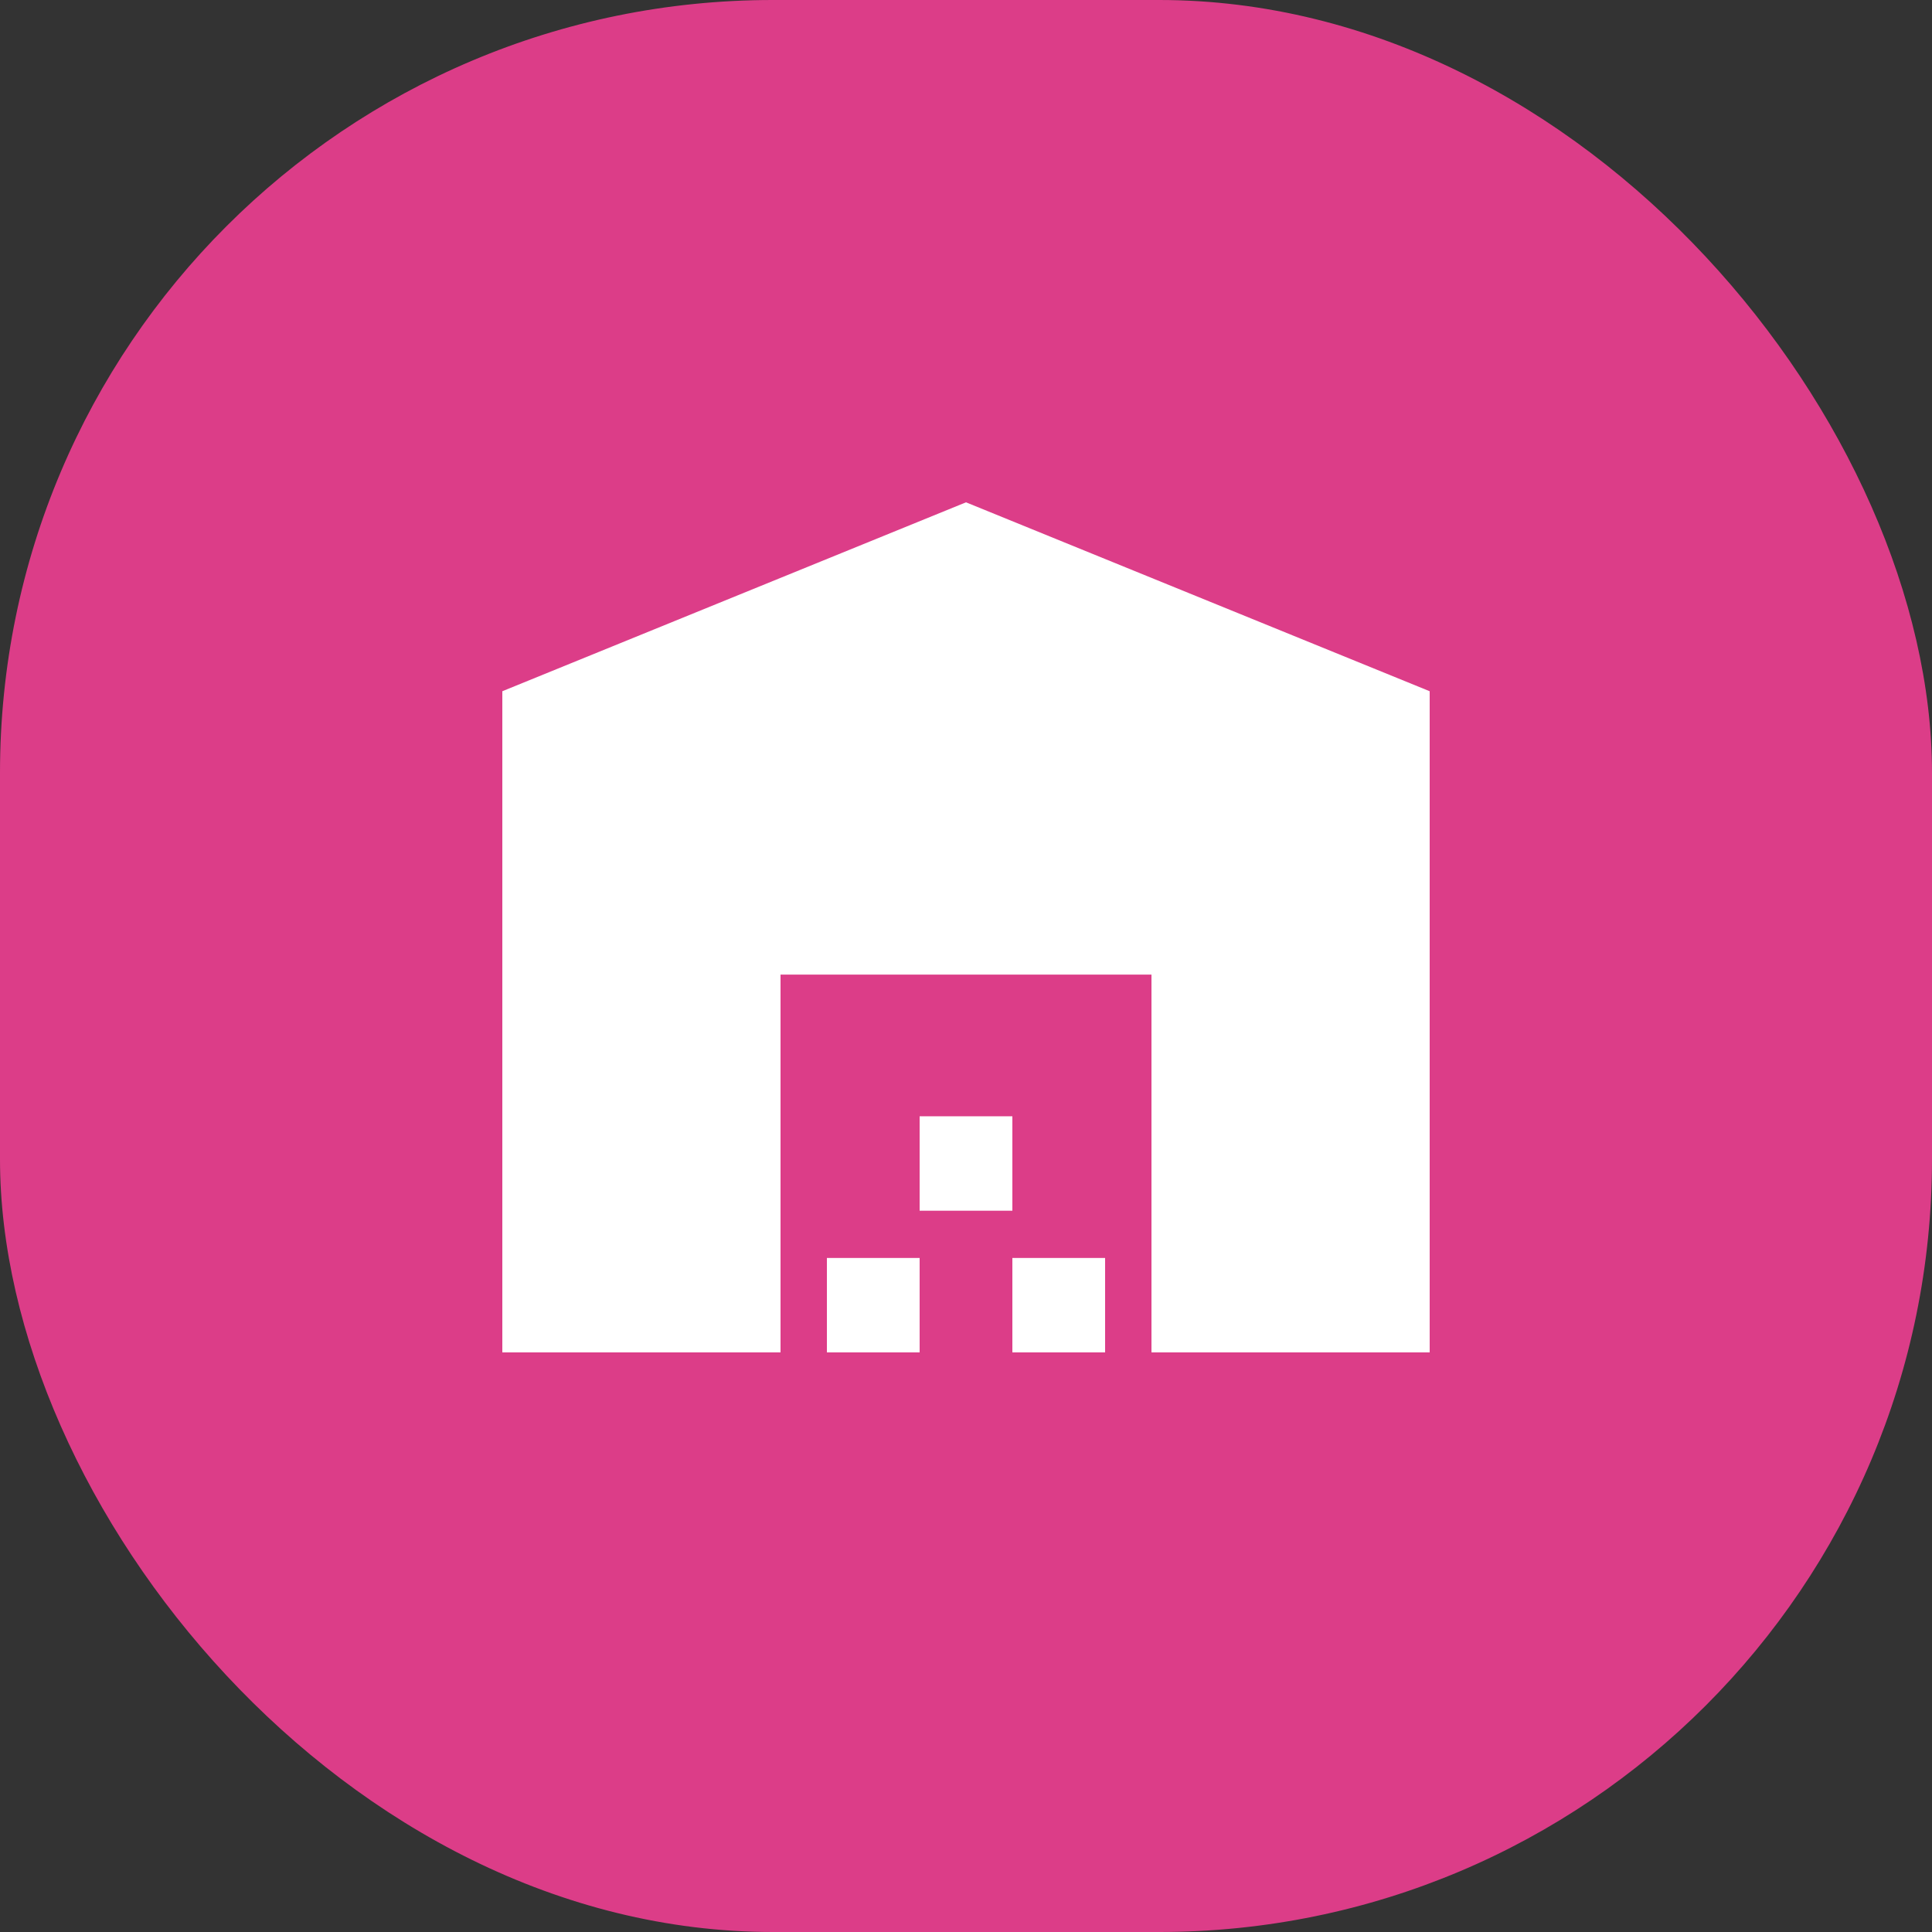 <?xml version="1.0" encoding="UTF-8"?> <svg xmlns="http://www.w3.org/2000/svg" width="50" height="50" viewBox="0 0 50 50" fill="none"><rect x="0" y="0" width="50" height="50" fill="#333333" stroke="none"/><rect width="50" height="50" rx="20" fill="#DC3D88"></rect><path d="M13 35V17.889L25 13L37 17.889V35H29.8V25.222H20.2V35H13ZM21.4 35V32.556H23.8V35H21.4ZM23.8 31.333V28.889H26.2V31.333H23.8ZM26.2 35V32.556H28.6V35H26.2Z" fill="white"></path></svg> 
